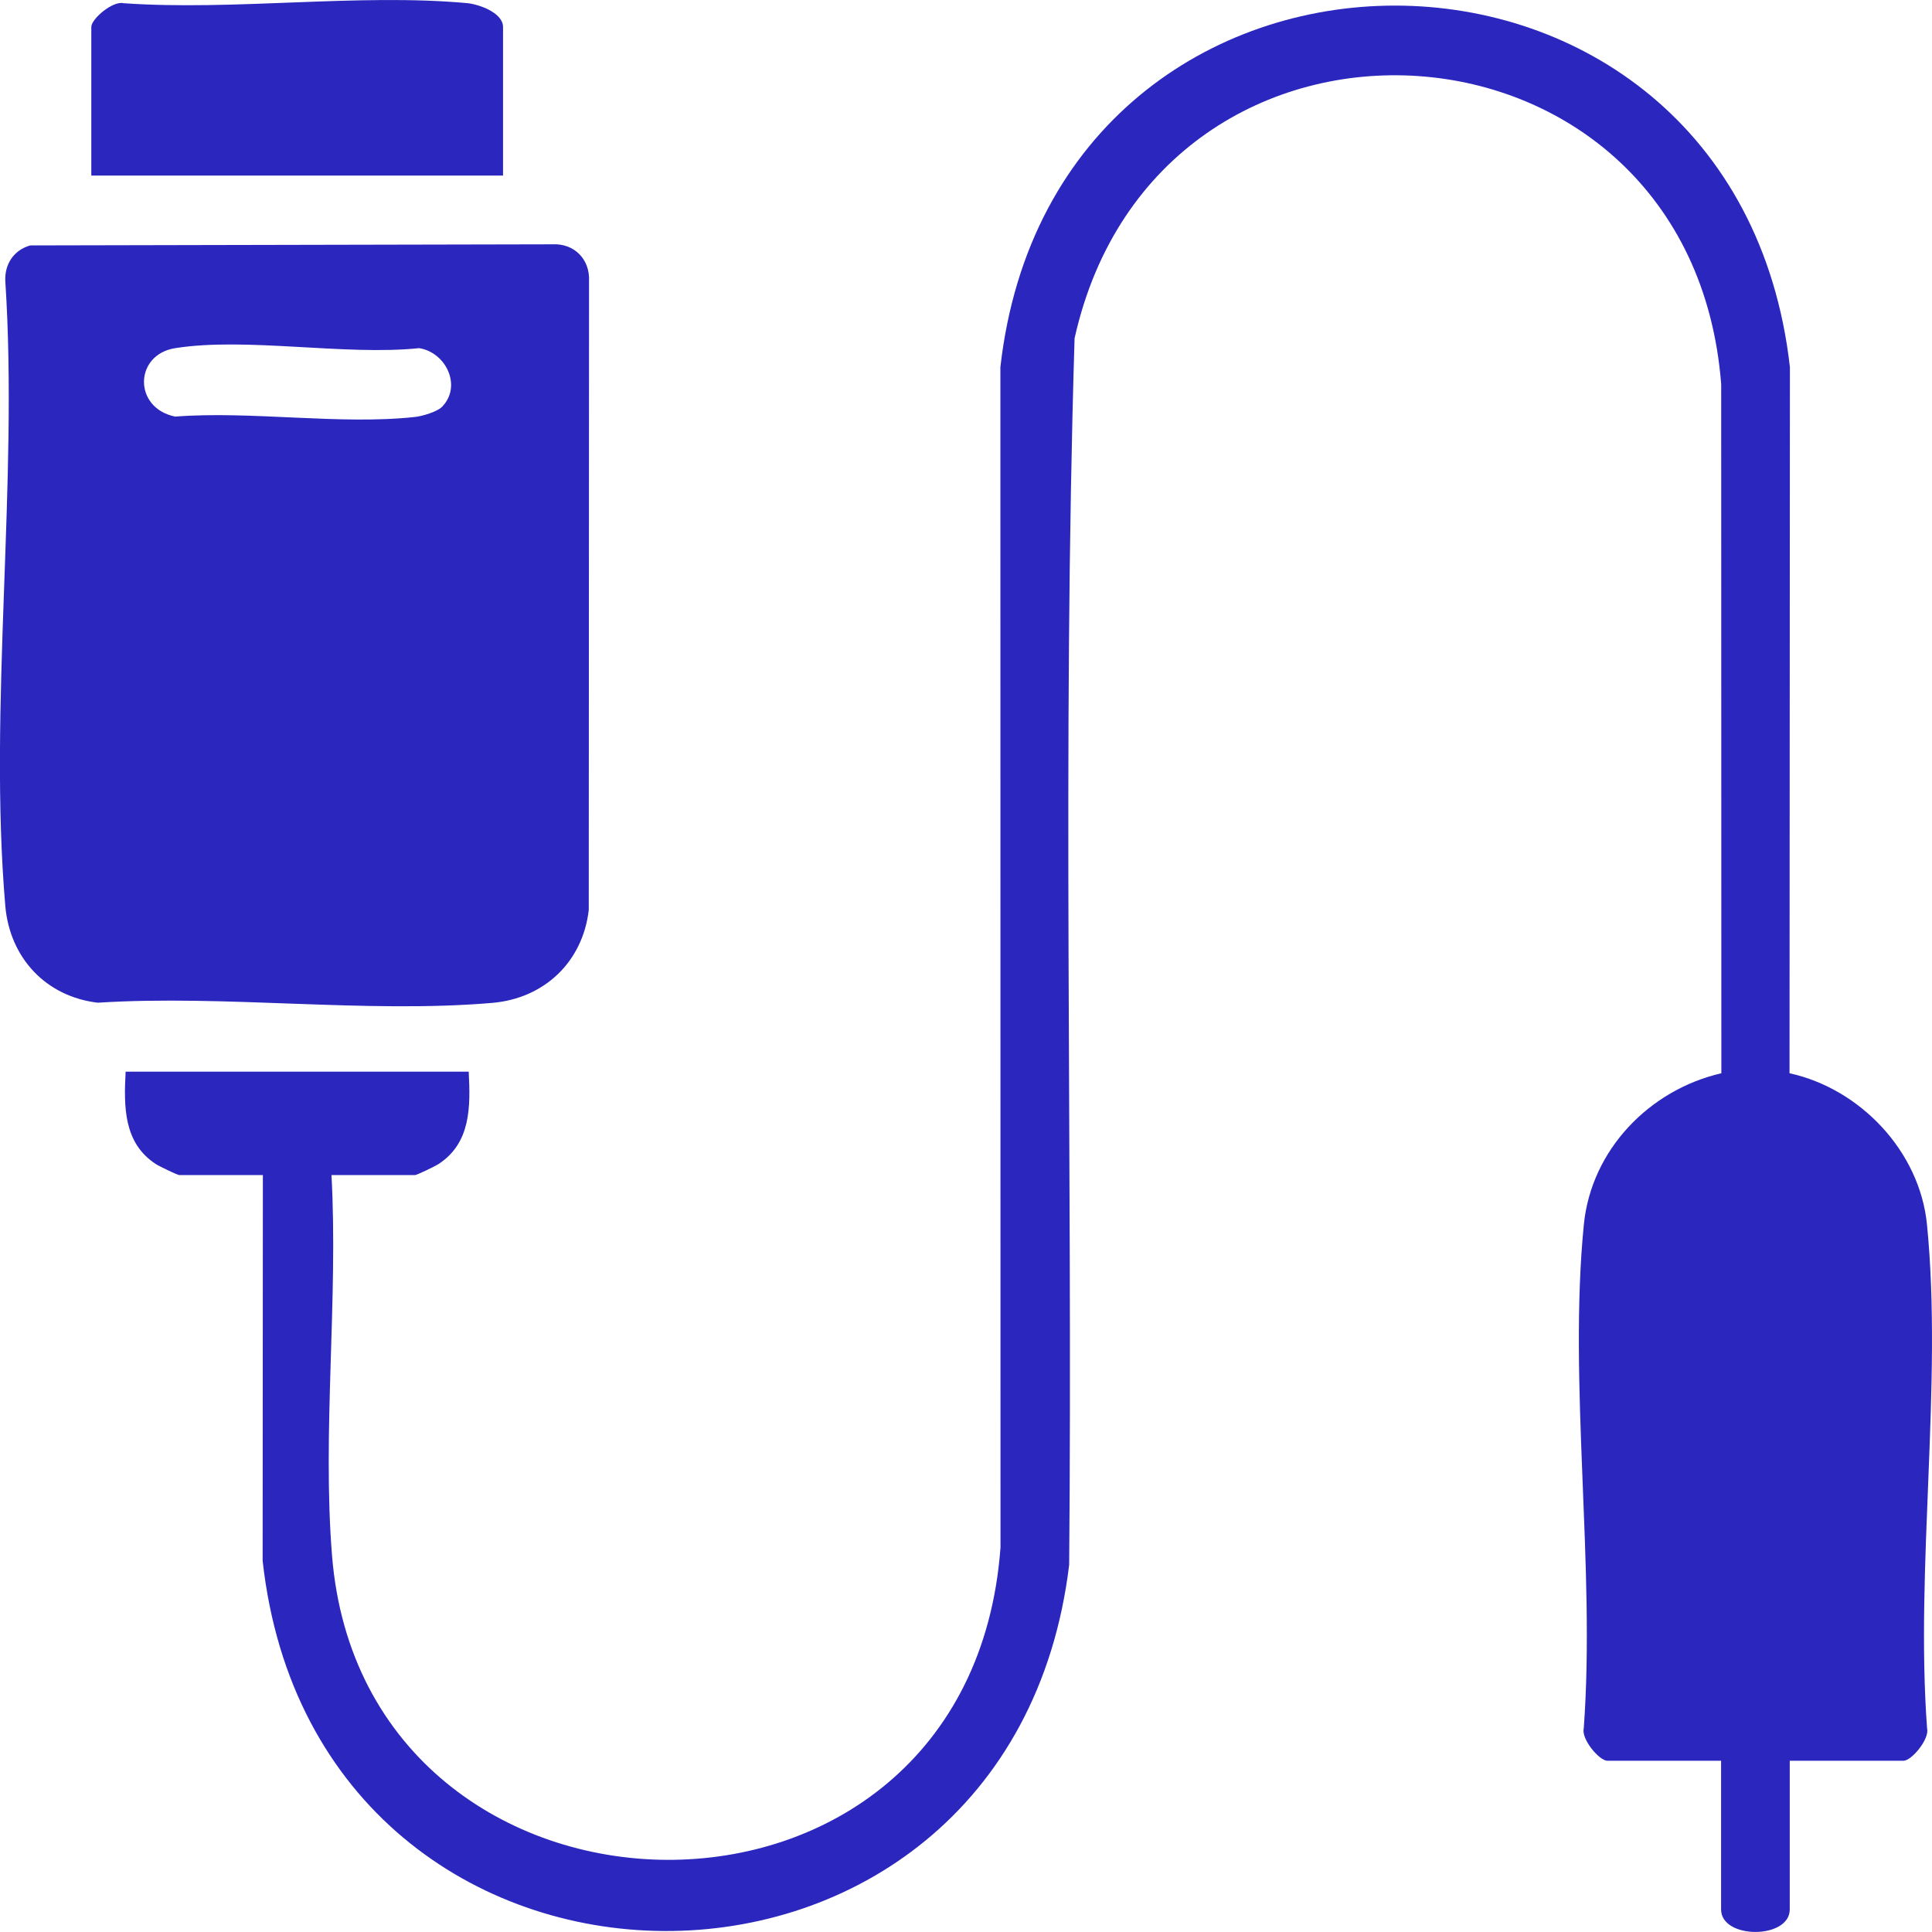 <svg xmlns="http://www.w3.org/2000/svg" width="35" height="35" viewBox="0 0 35 35" fill="none"><g clip-path="url(#clip0_11_93)"><path d="M6.005 21.286C6.128 23.531 5.836 25.956 6.015 28.181C6.598 35.421 17.561 35.688 18.125 28.034L18.123 6.65C19.113 -2.088 31.436 -2.075 32.426 6.65L32.419 19.443C33.7 19.723 34.778 20.857 34.909 22.183C35.195 25.058 34.695 28.391 34.911 31.315C34.957 31.506 34.63 31.898 34.482 31.898H32.423V34.591C32.423 35.135 31.179 35.135 31.179 34.591V31.898H29.12C28.972 31.898 28.645 31.506 28.691 31.315C28.907 28.391 28.408 25.059 28.693 22.183C28.828 20.827 29.884 19.742 31.184 19.443L31.181 6.962C30.638 -0.038 20.981 -0.651 19.467 6.128C19.241 13.519 19.434 20.944 19.369 28.348C18.296 37.243 5.737 37.169 4.758 28.274L4.762 21.287H3.246C3.214 21.287 2.884 21.128 2.823 21.088C2.235 20.705 2.243 20.046 2.276 19.414H8.491C8.524 20.047 8.532 20.705 7.944 21.088C7.883 21.128 7.553 21.287 7.521 21.287H6.005V21.286Z" fill="#2B27BE"></path><path d="M0.543 4.446L10.01 4.426C10.401 4.407 10.688 4.694 10.671 5.089L10.666 16.486C10.556 17.427 9.861 18.086 8.921 18.168C6.639 18.364 4.083 18.017 1.771 18.165C0.834 18.054 0.178 17.356 0.096 16.412C-0.213 12.798 0.336 8.749 0.096 5.091C0.082 4.784 0.25 4.532 0.544 4.447L0.543 4.446ZM8.004 7.374C8.376 6.999 8.082 6.385 7.594 6.307C6.249 6.447 4.465 6.103 3.174 6.307C2.428 6.425 2.412 7.393 3.174 7.547C4.552 7.44 6.174 7.703 7.523 7.553C7.651 7.539 7.918 7.46 8.004 7.373V7.374Z" fill="#2B27BE"></path><path d="M9.113 3.181H1.654V0.489C1.654 0.34 2.045 0.012 2.235 0.058C4.24 0.199 6.481 -0.123 8.456 0.056C8.679 0.076 9.113 0.232 9.113 0.489V3.181Z" fill="#2B27BE"></path></g><defs><clipPath id="clip0_11_93"><rect width="35" height="35" fill="white"></rect></clipPath></defs></svg>